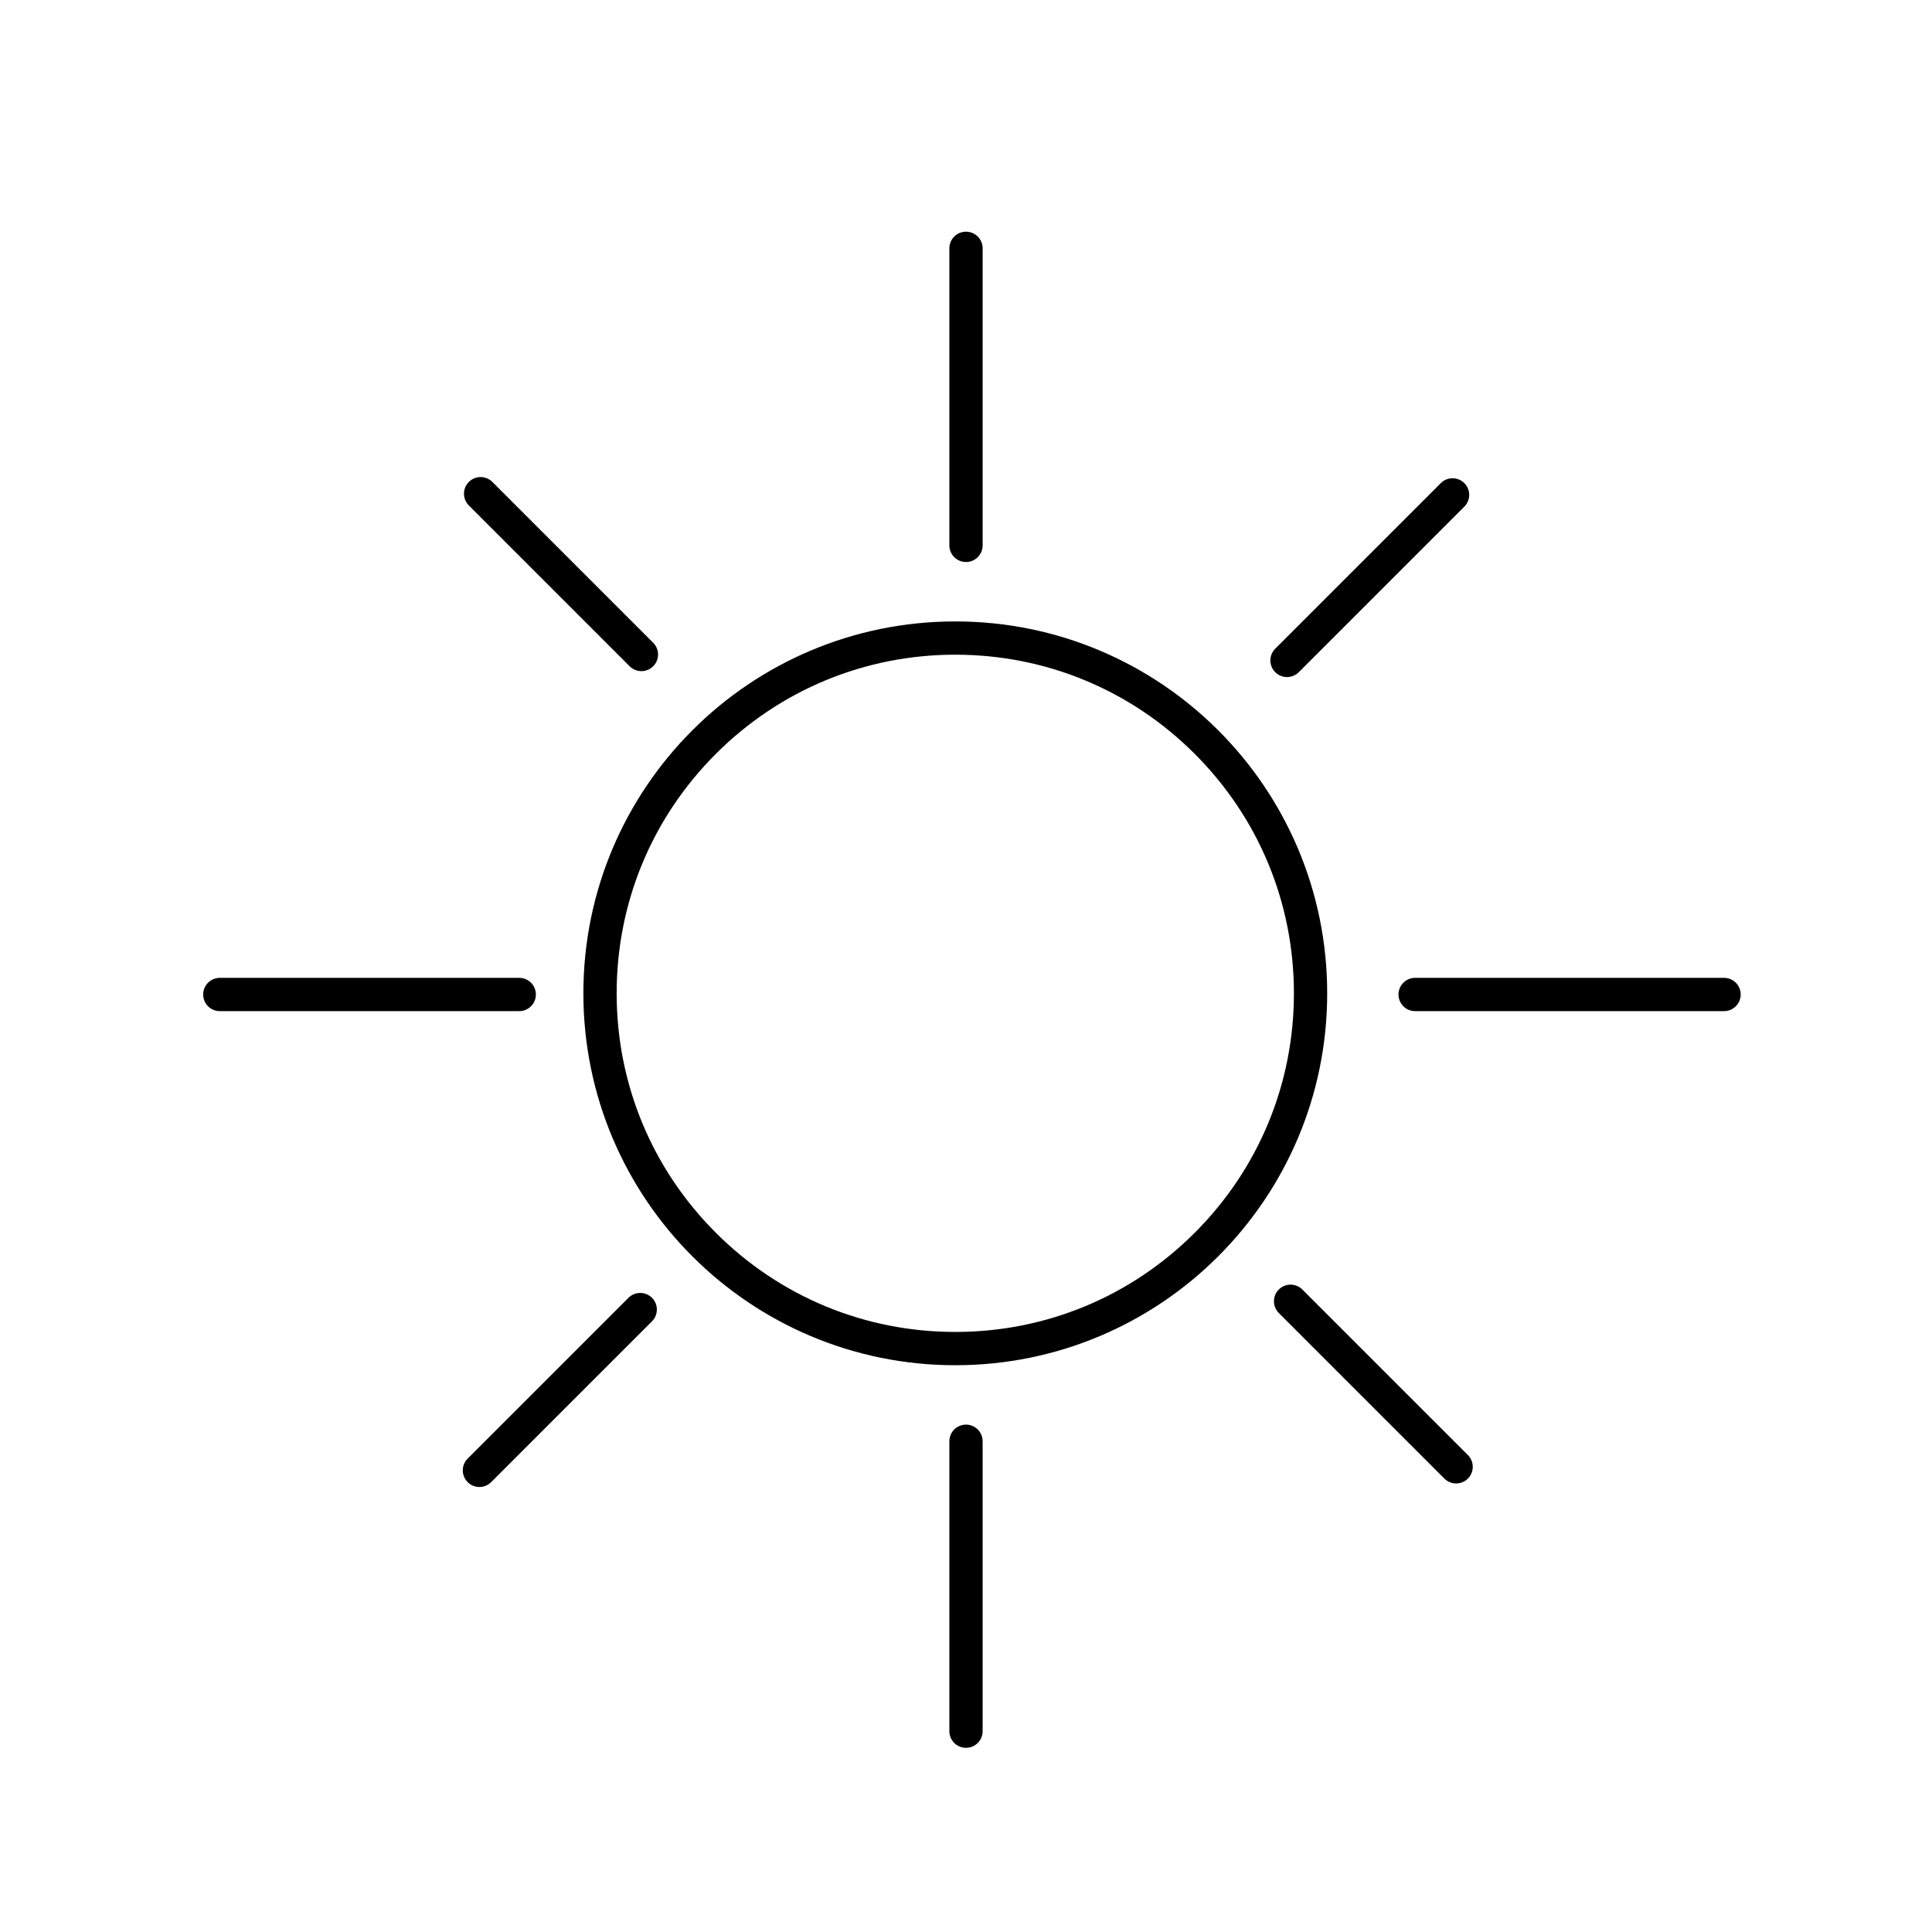 <?xml version="1.0" encoding="UTF-8"?>
<!-- The Best Svg Icon site in the world: iconSvg.co, Visit us! https://iconsvg.co -->
<svg fill="#000000" width="800px" height="800px" version="1.1" viewBox="144 144 512 512" xmlns="http://www.w3.org/2000/svg">
 <g>
  <path d="m397.16 317.5c23.969 0 46.508 9.332 63.453 26.285 16.957 16.949 26.289 39.488 26.289 63.457s-9.332 46.508-26.285 63.453c-16.949 16.953-39.488 26.285-63.457 26.285s-46.508-9.332-63.453-26.285c-16.953-16.945-26.289-39.484-26.289-63.453s9.332-46.508 26.285-63.453c16.957-16.949 39.488-26.289 63.457-26.289m0-8.816c-54.43 0-98.559 44.125-98.559 98.559 0 54.43 44.129 98.555 98.559 98.555 54.43 0 98.559-44.125 98.559-98.555 0-54.434-44.129-98.559-98.559-98.559z"/>
  <path d="m400 292.94c-2.438 0-4.41-1.973-4.41-4.41v-78.719c0-2.438 1.973-4.41 4.41-4.41s4.41 1.973 4.41 4.41v78.719c-0.004 2.441-1.973 4.41-4.41 4.41z"/>
  <path d="m400 607.19c-2.438 0-4.41-1.973-4.41-4.41v-76.832c0-2.438 1.973-4.41 4.41-4.41s4.41 1.973 4.41 4.41v76.832c-0.004 2.438-1.973 4.41-4.41 4.41z"/>
  <path d="m281.6 411.96h-79.348c-2.438 0-4.41-1.973-4.41-4.41s1.973-4.41 4.41-4.41h79.352c2.438 0 4.41 1.973 4.41 4.41-0.004 2.438-1.977 4.41-4.414 4.41z"/>
  <path d="m600.89 411.96h-81.867c-2.438 0-4.41-1.973-4.41-4.41s1.973-4.41 4.41-4.41h81.867c2.438 0 4.41 1.973 4.41 4.41s-1.973 4.41-4.41 4.41z"/>
  <path d="m271.05 538.07c-1.129 0-2.254-0.43-3.117-1.289-1.719-1.719-1.719-4.516 0-6.234l42.617-42.617c1.719-1.719 4.516-1.719 6.234 0s1.719 4.516 0 6.234l-42.617 42.613c-0.863 0.863-1.988 1.293-3.117 1.293z"/>
  <path d="m485.07 323.43c-1.129 0-2.254-0.43-3.117-1.289-1.719-1.719-1.719-4.516 0-6.234l43.875-43.875c1.719-1.719 4.516-1.719 6.234 0s1.719 4.516 0 6.234l-43.875 43.875c-0.855 0.852-1.988 1.289-3.117 1.289z"/>
  <path d="m313.98 321.86c-1.129 0-2.254-0.43-3.117-1.289l-42.613-42.621c-1.719-1.719-1.719-4.516 0-6.234s4.516-1.719 6.234 0l42.617 42.617c1.719 1.719 1.719 4.516 0 6.234-0.867 0.855-1.992 1.293-3.121 1.293z"/>
  <path d="m529.89 537.13c-1.129 0-2.254-0.43-3.117-1.289l-43.875-43.875c-1.719-1.719-1.719-4.516 0-6.234s4.516-1.719 6.234 0l43.875 43.875c1.719 1.719 1.719 4.516 0 6.234-0.863 0.859-1.988 1.289-3.117 1.289z"/>
 </g>
</svg>